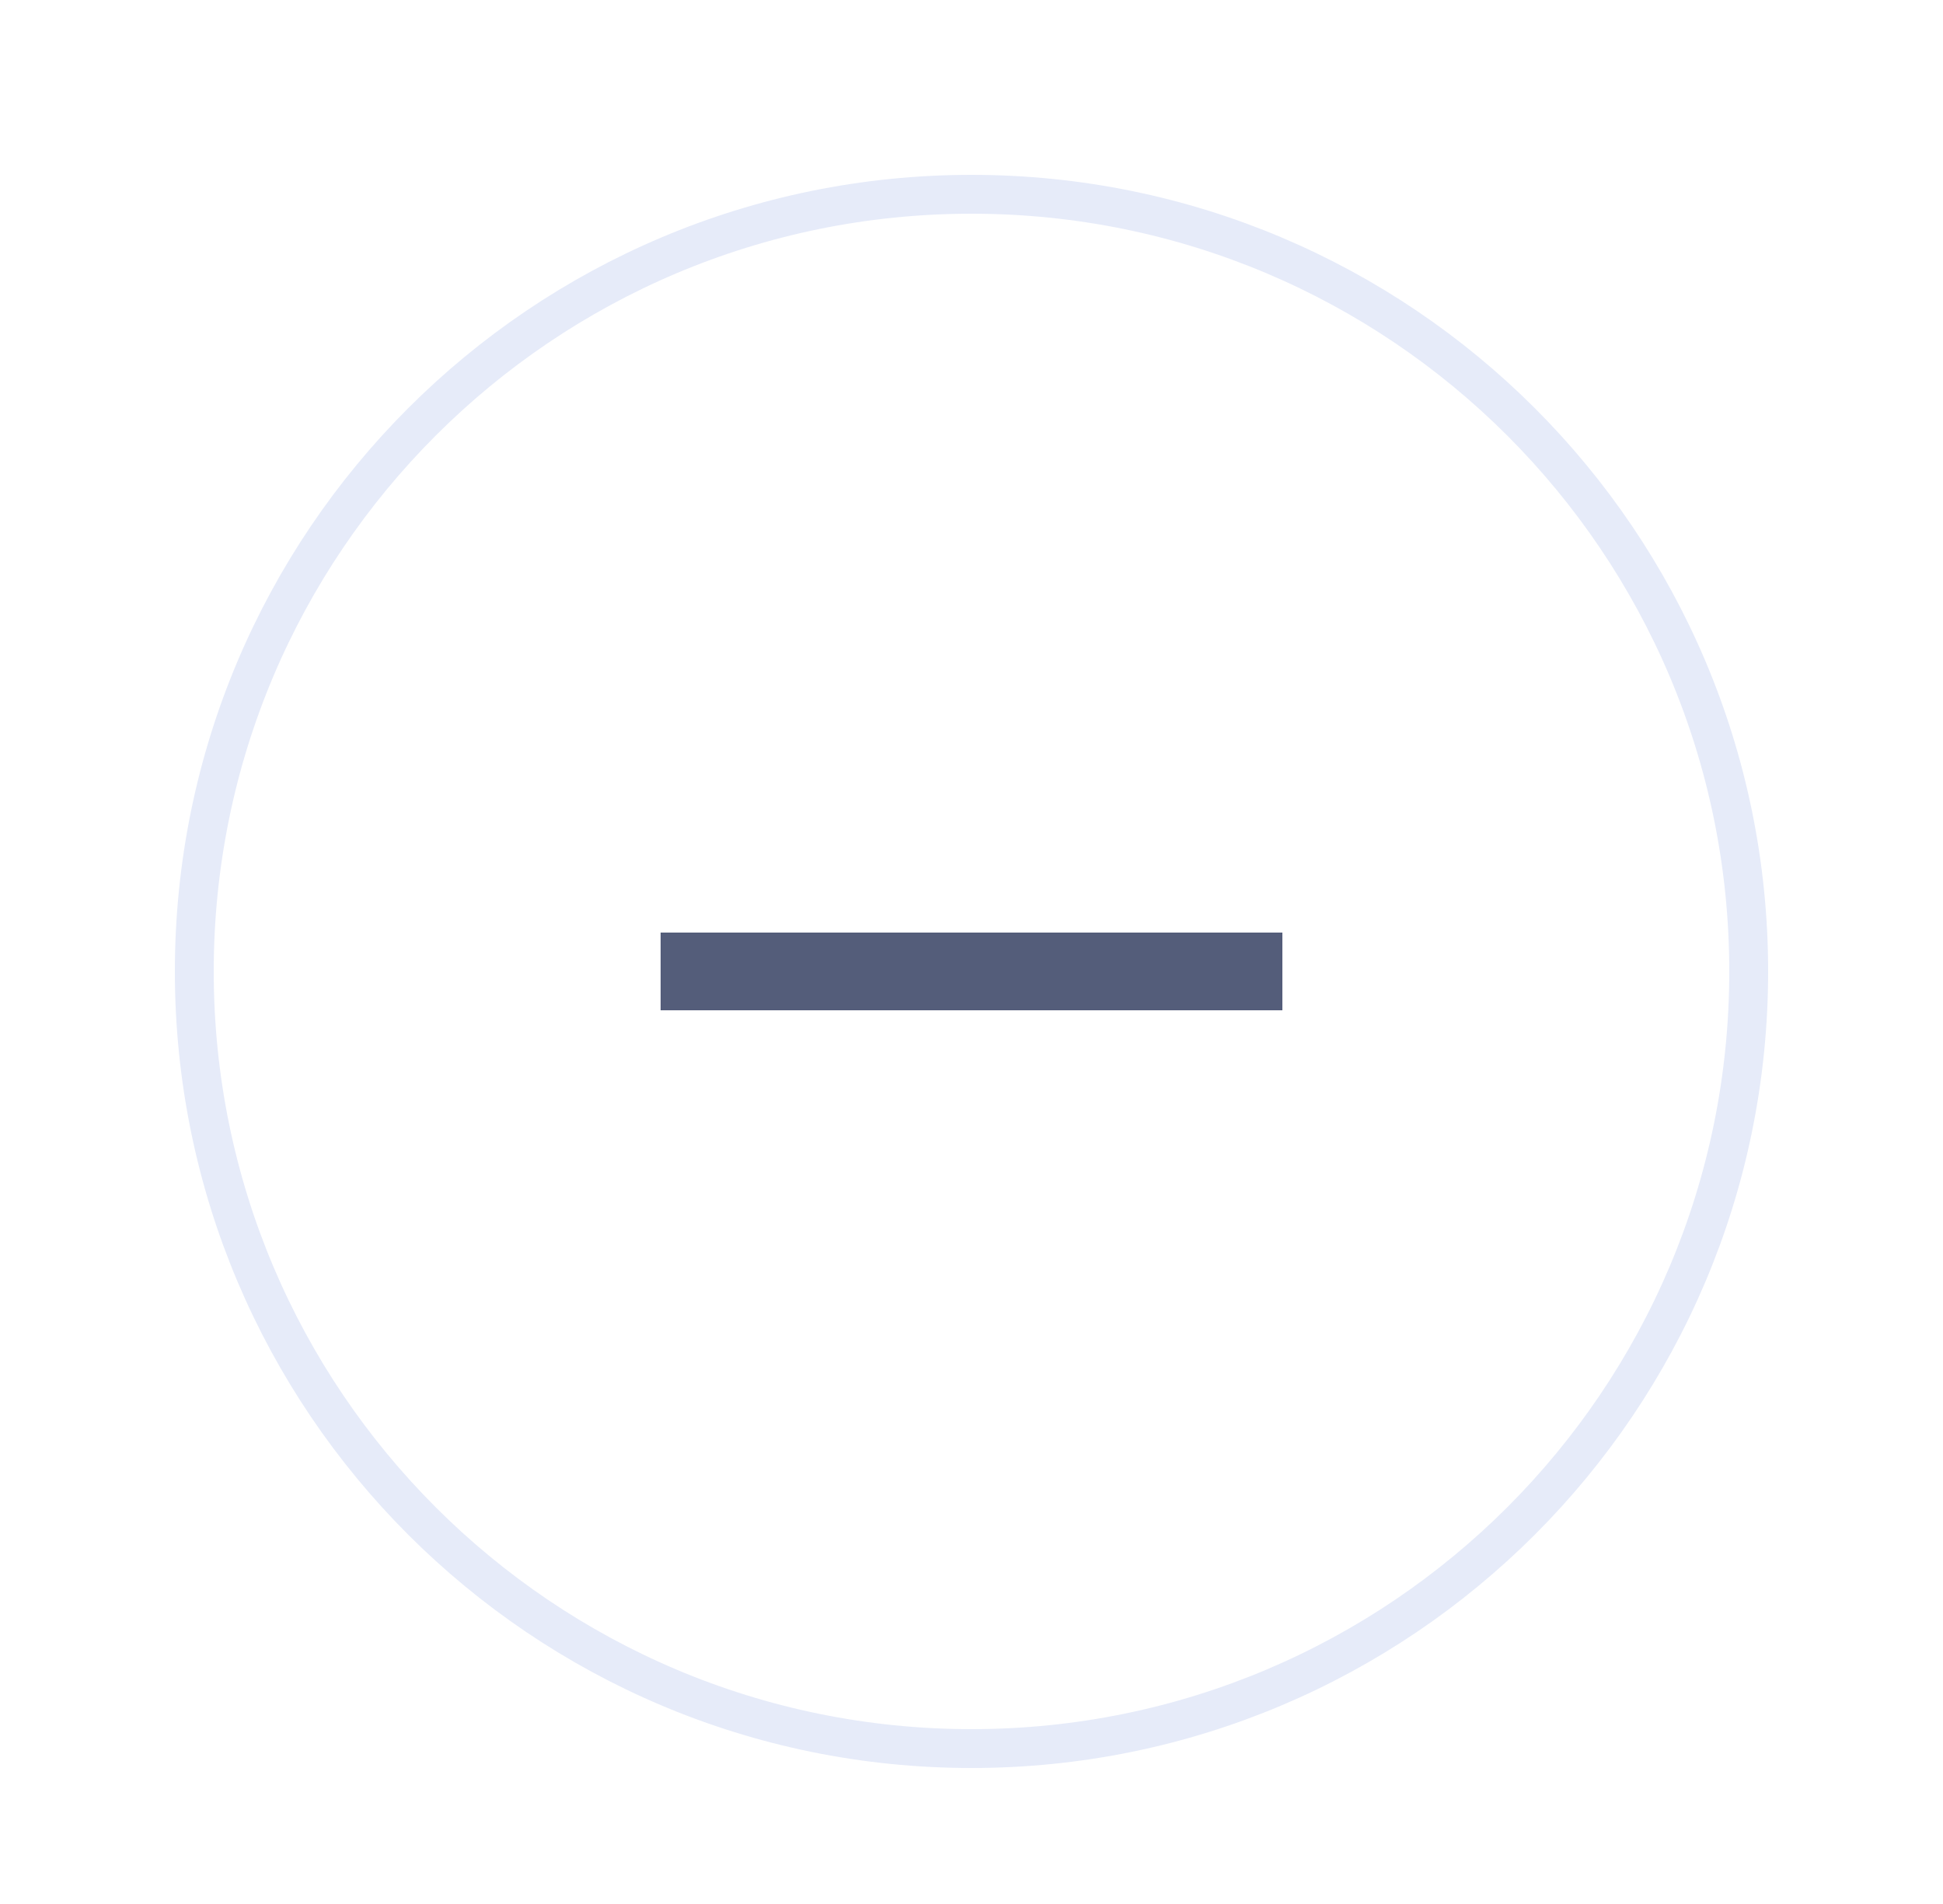 <svg width="50" height="49" viewBox="0 0 50 49" fill="none" xmlns="http://www.w3.org/2000/svg">
<g filter="url(#filter0_d_1596_1066)">
<path d="M25 1C36.046 1 45 9.954 45 21C45 32.046 36.046 41 25 41C13.954 41 5 32.046 5 21C5 9.954 13.954 1 25 1Z" fill="white" stroke="#E6EBF9"/>
<path d="M17 21H33" stroke="#545D7A" stroke-width="2" stroke-miterlimit="10"/>
</g>
<defs>
<filter id="filter0_d_1596_1066" x="0.5" y="0.5" width="49" height="49" filterUnits="userSpaceOnUse" color-interpolation-filters="sRGB">
<feFlood flood-opacity="0" result="BackgroundImageFix"/>
<feColorMatrix in="SourceAlpha" type="matrix" values="0 0 0 0 0 0 0 0 0 0 0 0 0 0 0 0 0 0 127 0" result="hardAlpha"/>
<feOffset dy="4"/>
<feGaussianBlur stdDeviation="2"/>
<feComposite in2="hardAlpha" operator="out"/>
<feColorMatrix type="matrix" values="0 0 0 0 0 0 0 0 0 0 0 0 0 0 0 0 0 0 0.25 0"/>
<feBlend mode="normal" in2="BackgroundImageFix" result="effect1_dropShadow_1596_1066"/>
<feBlend mode="normal" in="SourceGraphic" in2="effect1_dropShadow_1596_1066" result="shape"/>
</filter>
</defs>
</svg>
